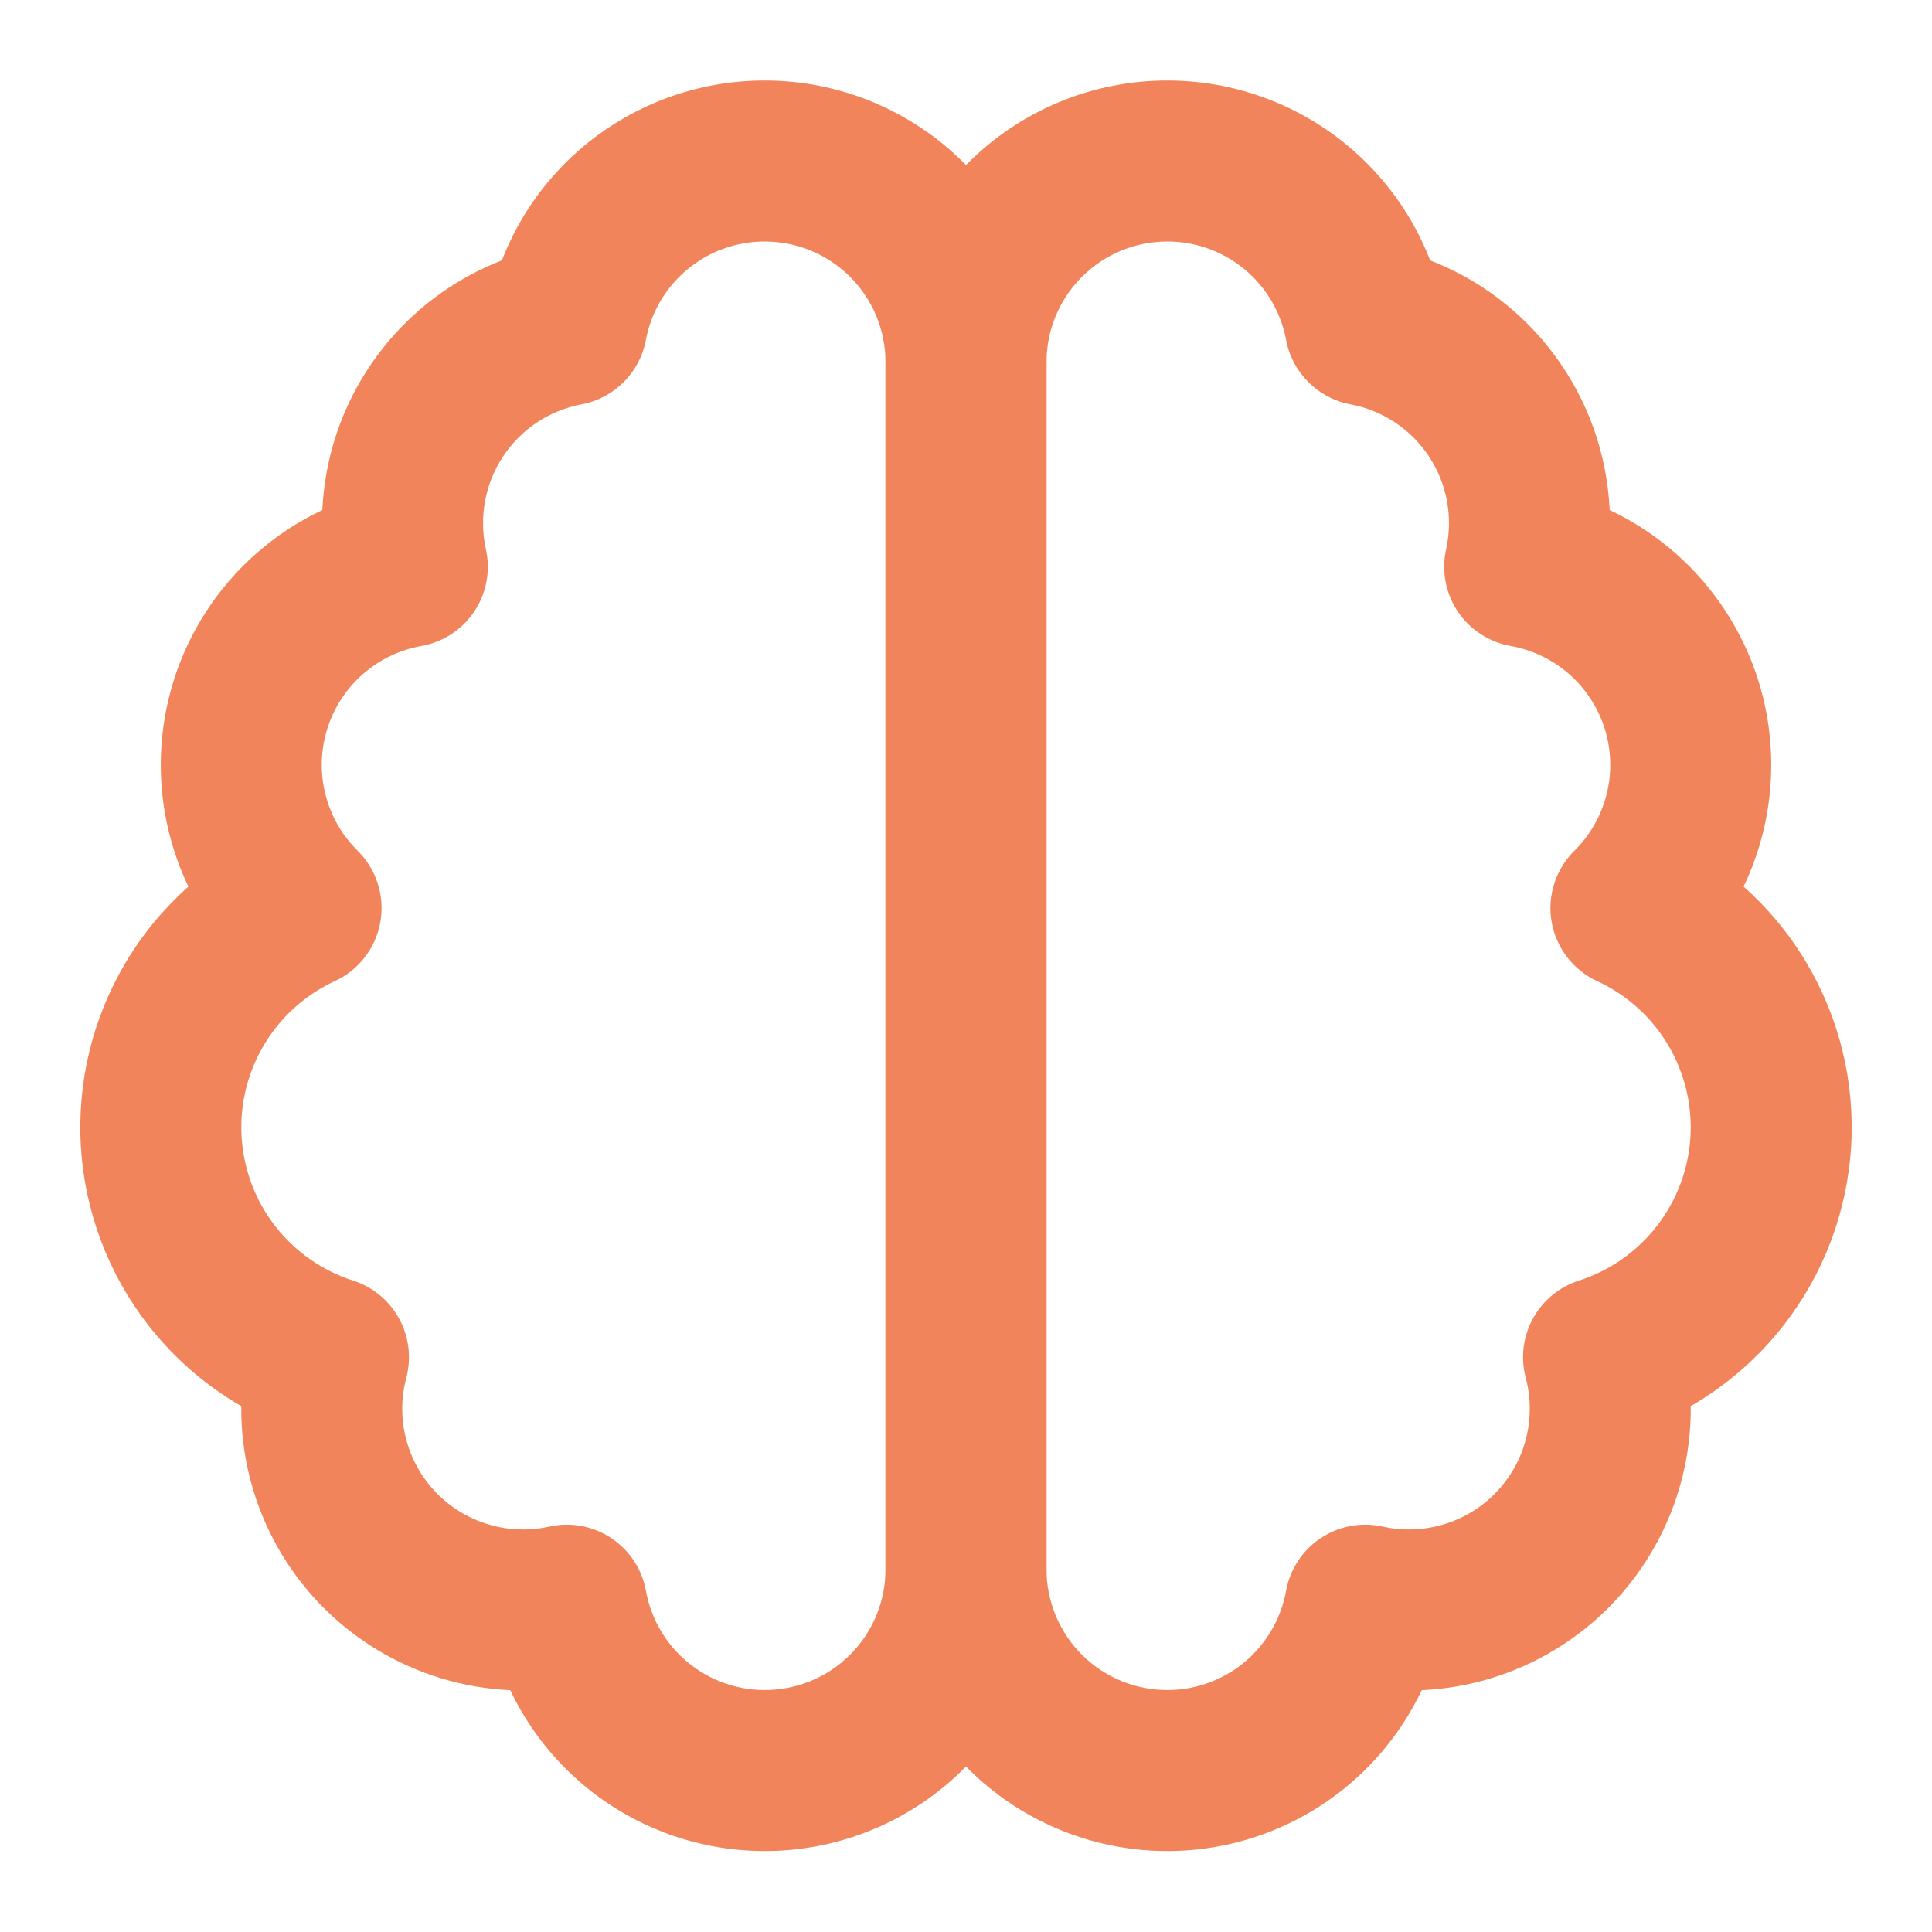 <svg xmlns="http://www.w3.org/2000/svg" fill="none" viewBox="0 0 48 48" height="48" width="48">
<path fill="#F2845B" d="M18.998 6C18.298 5.999 17.619 6.244 17.08 6.691C16.541 7.138 16.175 7.76 16.046 8.448C15.894 9.259 15.26 9.894 14.448 10.046C14.053 10.12 13.676 10.273 13.341 10.495C13.006 10.718 12.719 11.006 12.497 11.342C12.275 11.678 12.123 12.055 12.051 12.451C11.978 12.847 11.985 13.253 12.072 13.646C12.191 14.178 12.087 14.736 11.784 15.19C11.482 15.643 11.007 15.954 10.47 16.049C9.928 16.145 9.423 16.389 9.011 16.752C8.598 17.116 8.293 17.586 8.13 18.111C7.966 18.637 7.95 19.197 8.084 19.73C8.217 20.264 8.494 20.751 8.886 21.137C9.352 21.598 9.563 22.259 9.45 22.905C9.337 23.551 8.914 24.101 8.318 24.376C7.587 24.713 6.975 25.264 6.562 25.955C6.148 26.647 5.954 27.447 6.003 28.251C6.052 29.055 6.342 29.825 6.836 30.461C7.33 31.097 8.005 31.57 8.772 31.816C9.785 32.141 10.366 33.203 10.094 34.232C9.962 34.73 9.96 35.253 10.089 35.752C10.219 36.25 10.474 36.707 10.831 37.078C11.188 37.45 11.634 37.723 12.127 37.871C12.62 38.02 13.143 38.04 13.646 37.928C14.177 37.809 14.733 37.913 15.187 38.214C15.64 38.515 15.951 38.988 16.048 39.524C16.181 40.26 16.585 40.92 17.181 41.375C17.776 41.829 18.52 42.044 19.265 41.977C20.011 41.911 20.705 41.569 21.211 41.017C21.717 40.466 21.998 39.745 22 38.997V9C22 8.606 21.923 8.216 21.772 7.852C21.621 7.488 21.4 7.157 21.122 6.879C20.843 6.6 20.512 6.379 20.148 6.228C19.784 6.078 19.394 6 19 6L18.998 6ZM19.001 2C17.367 1.999 15.784 2.569 14.526 3.612C13.603 4.378 12.897 5.363 12.469 6.469C11.999 6.651 11.549 6.884 11.128 7.164C10.346 7.683 9.676 8.355 9.159 9.139C8.641 9.922 8.287 10.802 8.117 11.726C8.059 12.039 8.023 12.355 8.008 12.672C7.416 12.951 6.862 13.314 6.366 13.751C5.403 14.6 4.692 15.697 4.311 16.922C3.929 18.148 3.892 19.455 4.203 20.7C4.318 21.159 4.478 21.604 4.681 22.027C4.074 22.567 3.549 23.198 3.128 23.903C2.302 25.286 1.912 26.886 2.01 28.494C2.108 30.102 2.689 31.643 3.677 32.915C4.315 33.736 5.103 34.42 5.994 34.935C5.988 35.546 6.063 36.158 6.217 36.754C6.518 37.917 7.114 38.984 7.947 39.85C8.779 40.716 9.821 41.354 10.971 41.701C11.528 41.869 12.101 41.966 12.677 41.992C13.152 42.992 13.861 43.873 14.755 44.555C16.144 45.614 17.879 46.116 19.619 45.962C21.359 45.807 22.978 45.008 24.159 43.721C25.34 42.433 25.996 40.751 26 39.004L26 9C26 8.081 25.819 7.17 25.467 6.321C25.116 5.472 24.6 4.7 23.95 4.05C23.3 3.4 22.528 2.885 21.679 2.533C20.83 2.181 19.92 2 19.001 2Z" clip-rule="evenodd" fill-rule="evenodd"></path>
<path fill="#F2845B" d="M28.999 2C30.633 1.999 32.216 2.569 33.474 3.612C34.398 4.378 35.103 5.363 35.532 6.469C36.001 6.651 36.451 6.884 36.873 7.164C37.655 7.683 38.324 8.355 38.842 9.139C39.359 9.922 39.713 10.802 39.883 11.726C39.941 12.039 39.977 12.355 39.992 12.672C40.585 12.951 41.138 13.314 41.634 13.751C42.597 14.6 43.308 15.697 43.69 16.922C44.071 18.148 44.109 19.455 43.797 20.7C43.683 21.159 43.522 21.604 43.319 22.027C43.926 22.567 44.451 23.198 44.872 23.903C45.699 25.286 46.088 26.886 45.99 28.494C45.892 30.102 45.311 31.643 44.323 32.915C43.685 33.736 42.897 34.42 42.006 34.935C42.012 35.546 41.938 36.158 41.783 36.754C41.482 37.917 40.886 38.984 40.054 39.85C39.221 40.716 38.179 41.354 37.029 41.701C36.472 41.869 35.899 41.966 35.323 41.992C34.848 42.992 34.139 43.873 33.245 44.555C31.857 45.614 30.122 46.116 28.382 45.962C26.642 45.807 25.022 45.008 23.841 43.721C22.661 42.433 22.004 40.751 22 39.004L22 39V9C22 7.143 22.738 5.363 24.05 4.05C25.363 2.738 27.143 2 28.999 2ZM30.921 6.691C30.381 6.244 29.703 5.999 29.002 6L29 6C28.204 6 27.442 6.316 26.879 6.879C26.316 7.441 26 8.204 26 9V38.998C26.002 39.745 26.284 40.466 26.789 41.017C27.295 41.569 27.989 41.911 28.735 41.977C29.481 42.044 30.224 41.829 30.82 41.375C31.415 40.92 31.819 40.26 31.952 39.524C32.049 38.988 32.36 38.515 32.814 38.214C33.267 37.913 33.824 37.809 34.355 37.928C34.857 38.04 35.38 38.02 35.873 37.871C36.366 37.723 36.813 37.45 37.17 37.078C37.526 36.707 37.782 36.25 37.911 35.752C38.04 35.253 38.038 34.73 37.907 34.232C37.634 33.203 38.215 32.141 39.228 31.816C39.995 31.57 40.67 31.097 41.164 30.461C41.658 29.825 41.949 29.055 41.998 28.251C42.047 27.447 41.852 26.647 41.439 25.955C41.026 25.264 40.413 24.713 39.682 24.376C39.086 24.101 38.663 23.551 38.55 22.905C38.437 22.259 38.648 21.598 39.115 21.137C39.506 20.751 39.783 20.264 39.917 19.73C40.05 19.197 40.034 18.637 39.871 18.111C39.707 17.586 39.402 17.116 38.99 16.752C38.577 16.389 38.072 16.145 37.531 16.049C36.994 15.954 36.519 15.643 36.216 15.19C35.914 14.736 35.809 14.178 35.928 13.646C36.015 13.253 36.023 12.847 35.95 12.451C35.877 12.055 35.725 11.678 35.503 11.342C35.282 11.006 34.995 10.718 34.659 10.495C34.324 10.273 33.947 10.12 33.552 10.046C32.741 9.894 32.106 9.259 31.954 8.448C31.825 7.76 31.46 7.138 30.921 6.691Z" clip-rule="evenodd" fill-rule="evenodd"></path>
</svg>
